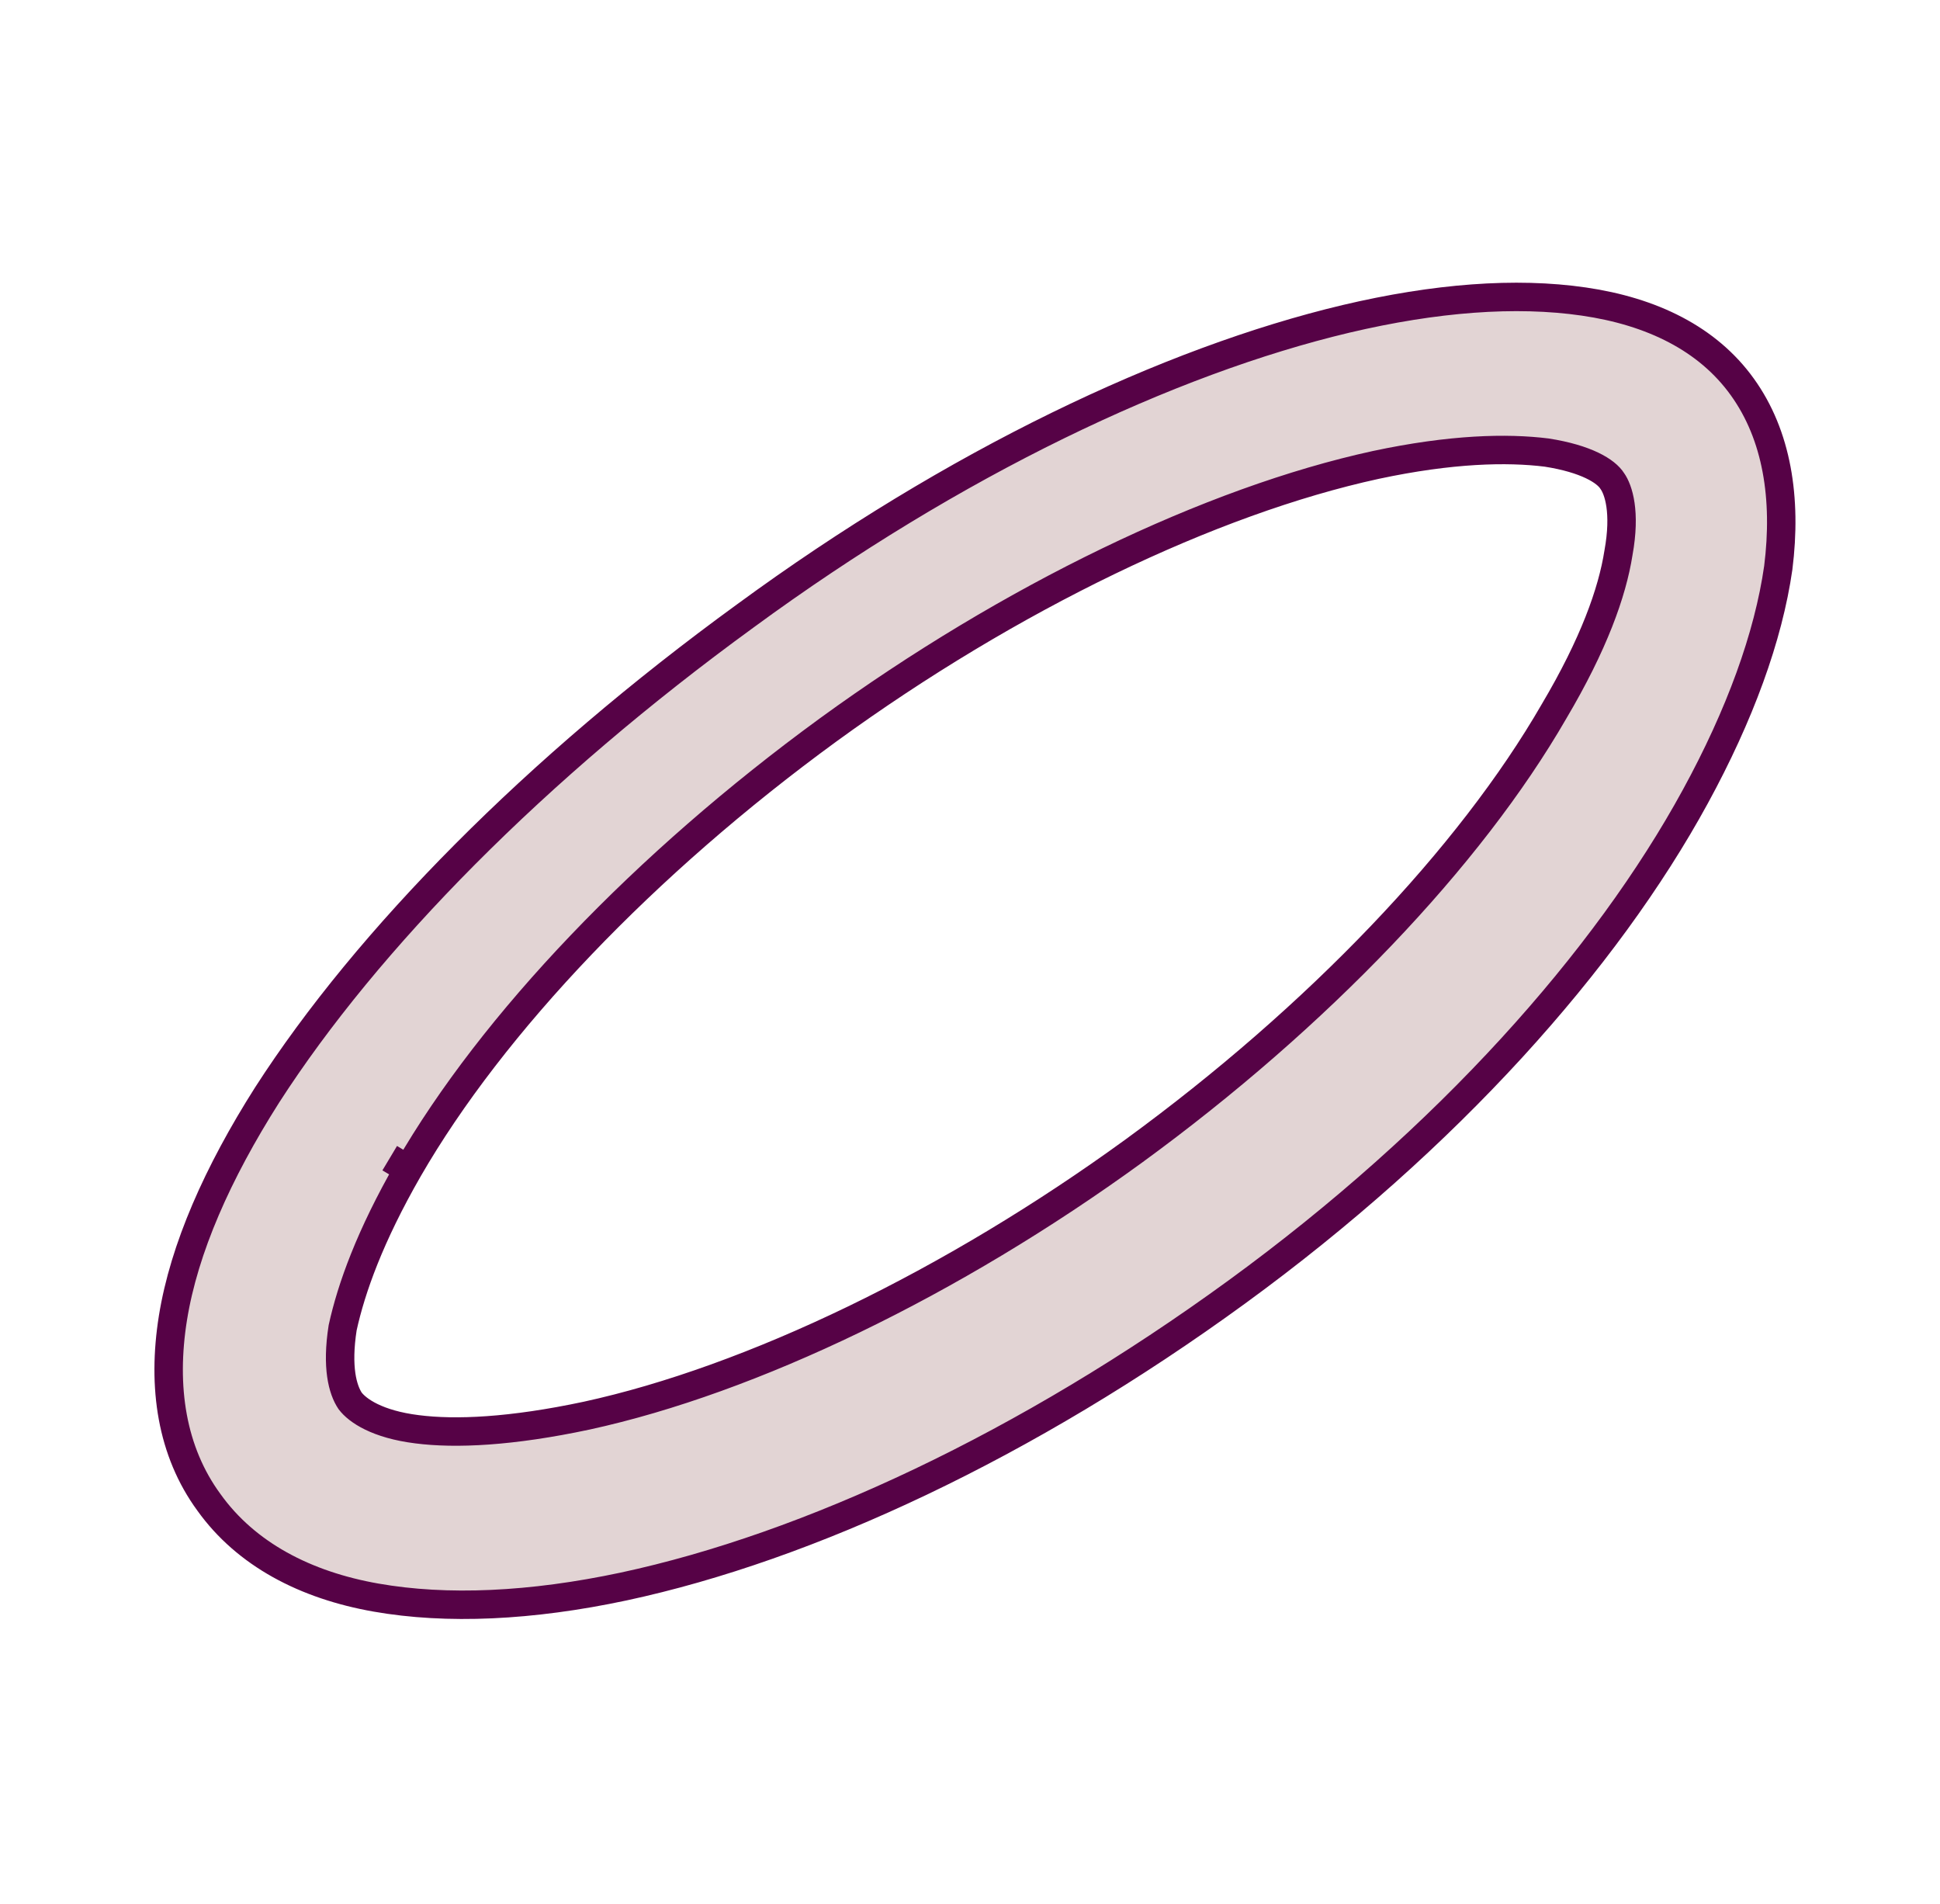 <?xml version="1.0" encoding="utf-8"?>
<svg xmlns="http://www.w3.org/2000/svg" width="53" height="52" viewBox="0 0 53 52" fill="none">
<path d="M20.359 16.824C14.64 20.982 10.038 25.648 7.297 29.908C5.944 32.038 5.03 34.101 4.725 35.994C4.421 37.888 4.692 39.646 5.707 41.032C6.722 42.452 8.346 43.297 10.275 43.635C12.204 43.974 14.505 43.872 17.043 43.331C22.085 42.249 28.041 39.477 33.794 35.284C39.547 31.092 43.878 26.223 46.314 21.76C47.533 19.529 48.311 17.398 48.582 15.505C48.819 13.612 48.548 11.887 47.6 10.569C46.653 9.25 45.13 8.506 43.269 8.236C41.408 7.965 39.208 8.134 36.772 8.709C31.933 9.859 26.078 12.631 20.359 16.824ZM11.155 31.937C13.456 27.947 17.618 23.586 22.627 19.934C27.601 16.317 33.083 13.679 37.584 12.699C39.648 12.259 41.171 12.226 42.254 12.361C43.337 12.53 43.878 12.868 44.047 13.138C44.216 13.375 44.419 13.984 44.216 15.099C44.047 16.181 43.54 17.601 42.457 19.427C40.156 23.417 35.993 27.778 30.985 31.43C26.011 35.047 20.529 37.685 16.028 38.665C13.964 39.105 12.441 39.172 11.392 39.037C10.309 38.902 9.768 38.53 9.564 38.26C9.361 37.955 9.192 37.347 9.361 36.265C9.598 35.183 10.106 33.763 11.155 31.937Z" fill="#E2D4D4"/>
<path d="M11.155 31.937L10.647 31.633M11.155 31.937C13.456 27.947 17.618 23.586 22.627 19.934C27.601 16.317 33.083 13.679 37.584 12.699C39.648 12.259 41.171 12.226 42.254 12.361C43.337 12.53 43.878 12.868 44.047 13.138C44.216 13.375 44.419 13.984 44.216 15.099C44.047 16.181 43.539 17.601 42.457 19.427C40.156 23.417 35.993 27.778 30.985 31.43C26.011 35.047 20.529 37.685 16.028 38.665C13.964 39.105 12.441 39.172 11.392 39.037C10.309 38.902 9.768 38.53 9.564 38.26C9.361 37.955 9.192 37.347 9.361 36.265C9.598 35.183 10.106 33.763 11.155 31.937ZM20.359 16.824C14.64 20.982 10.038 25.648 7.297 29.908C5.944 32.038 5.03 34.101 4.725 35.994C4.421 37.888 4.692 39.646 5.707 41.032C6.722 42.452 8.346 43.297 10.275 43.635C12.204 43.974 14.505 43.872 17.043 43.331C22.085 42.249 28.041 39.477 33.794 35.284C39.547 31.092 43.878 26.223 46.314 21.76C47.533 19.529 48.311 17.398 48.582 15.505C48.819 13.612 48.548 11.887 47.6 10.569C46.653 9.25 45.13 8.506 43.269 8.236C41.408 7.965 39.208 8.134 36.772 8.709C31.933 9.859 26.078 12.631 20.359 16.824Z" stroke="#560246" stroke-width="0.777" stroke-miterlimit="10"/>
</svg>